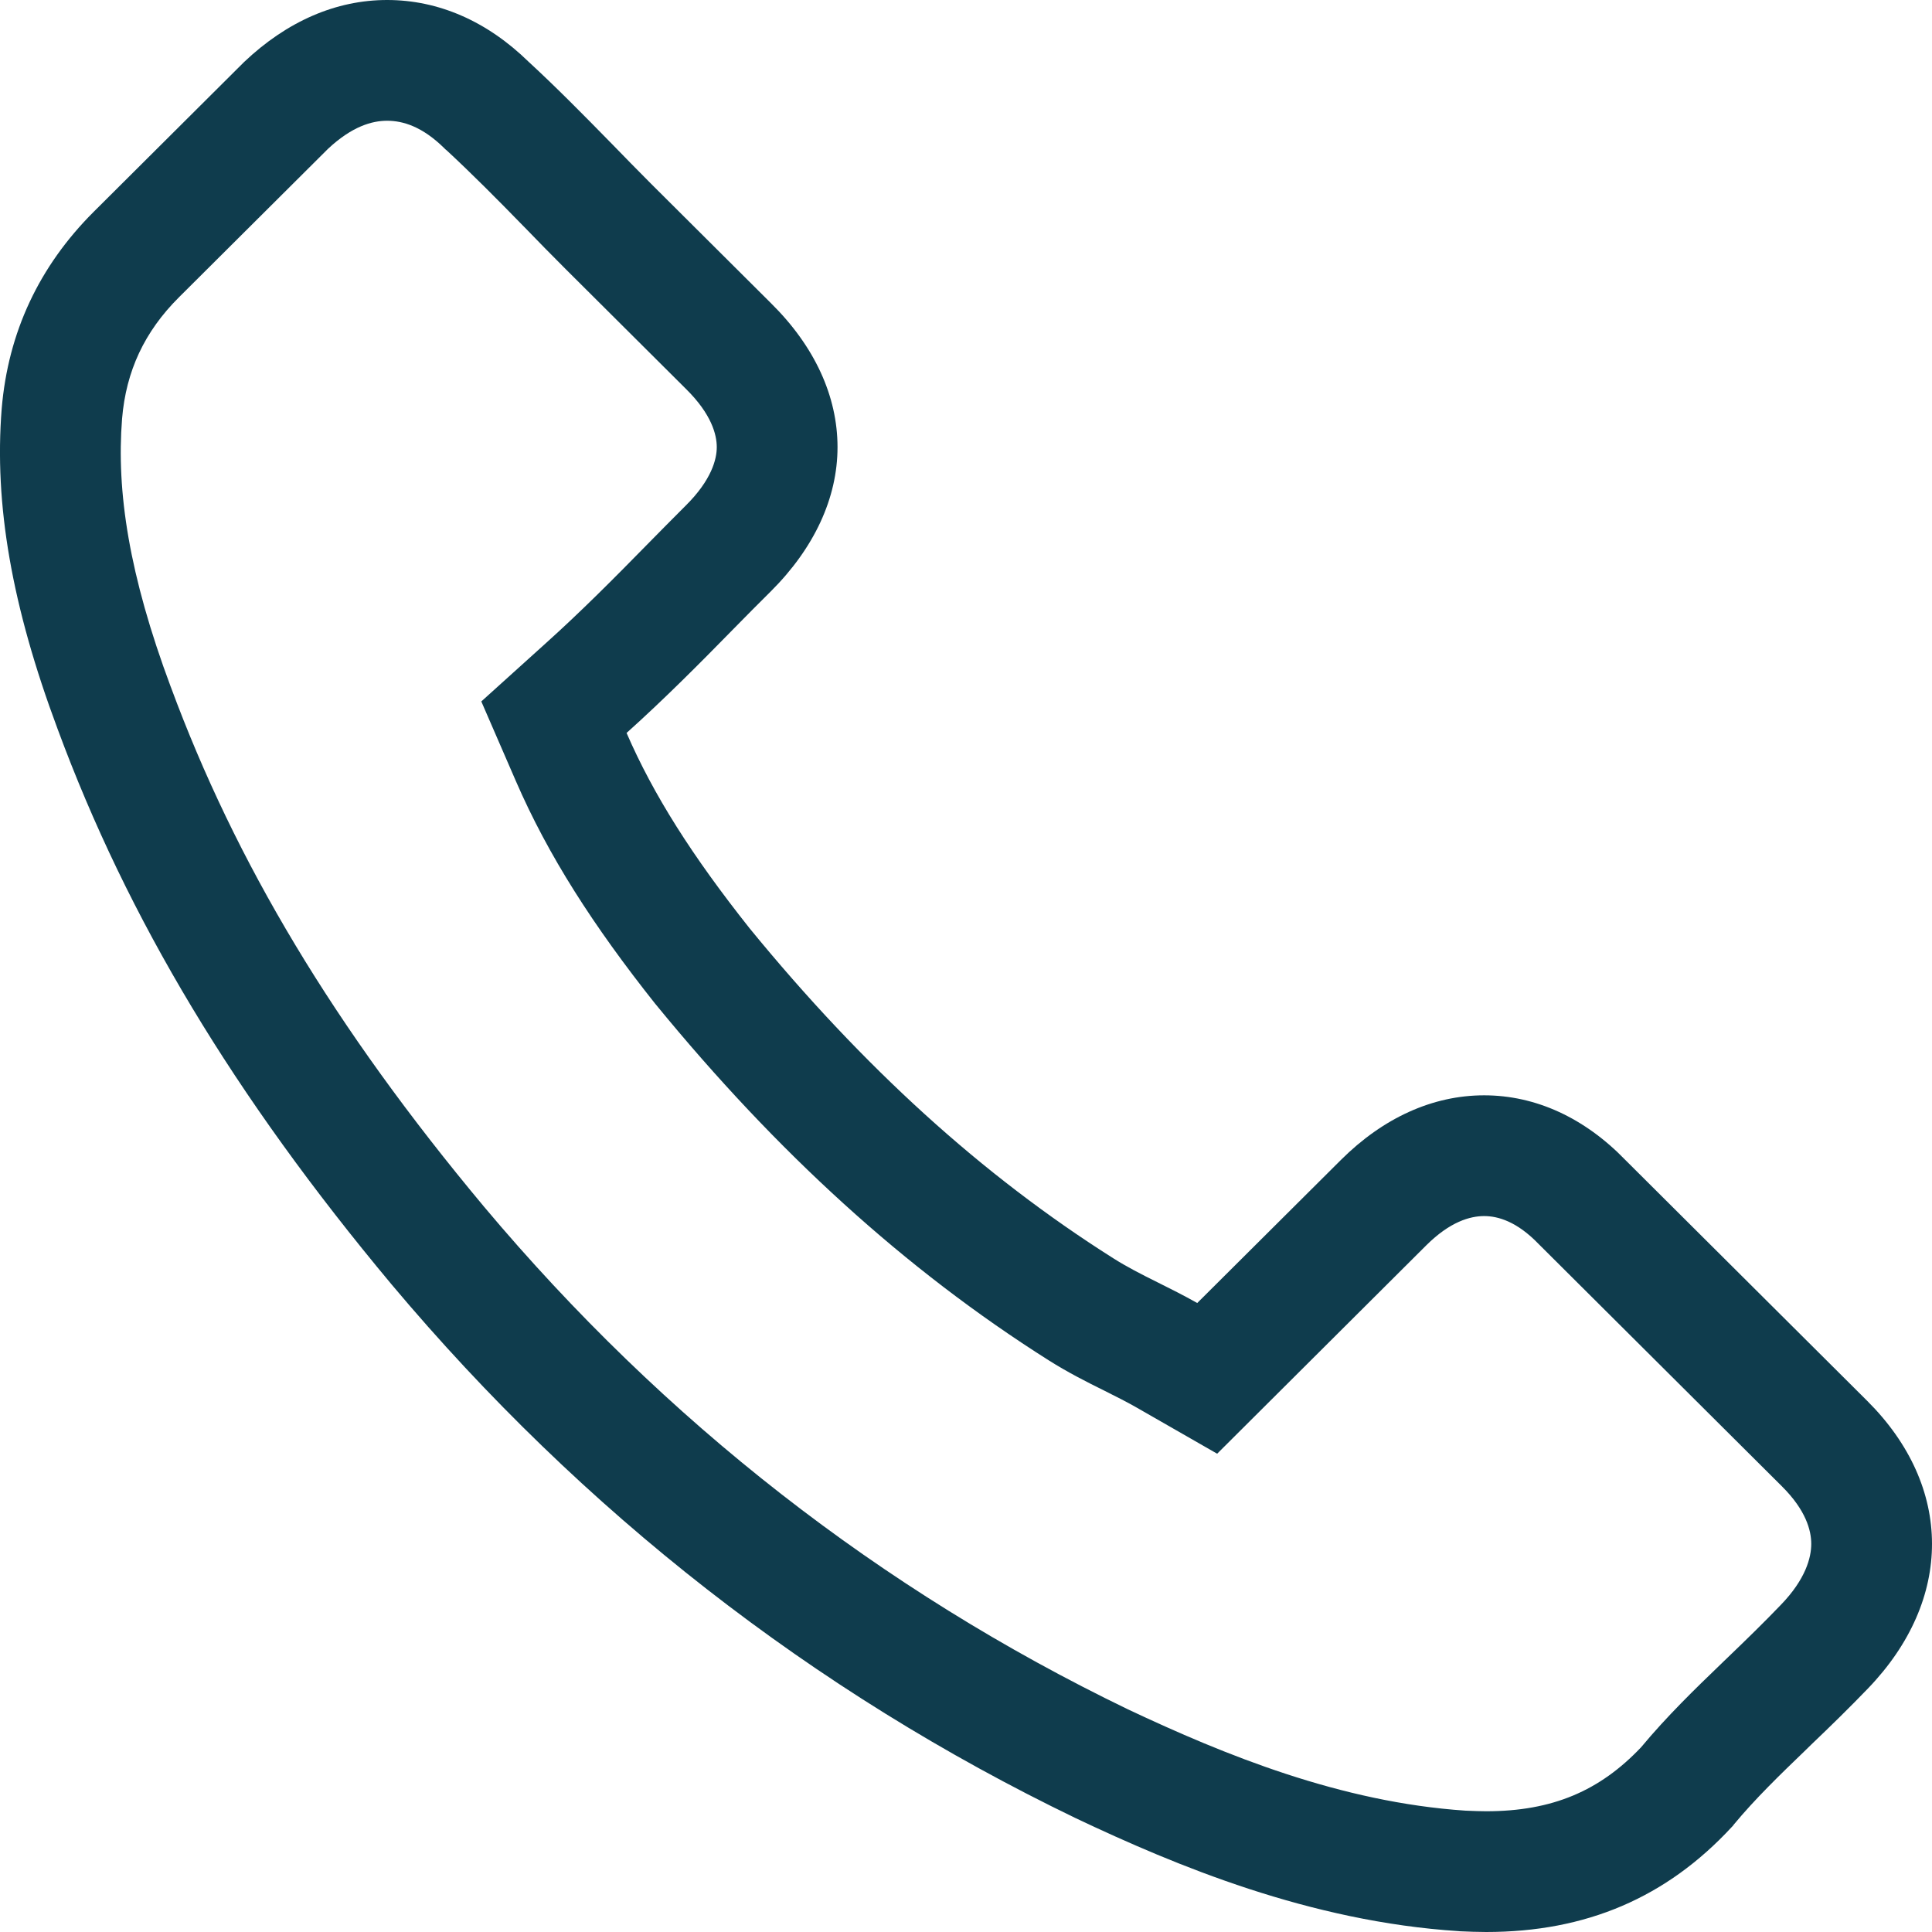 <?xml version="1.0" encoding="UTF-8"?> <svg xmlns="http://www.w3.org/2000/svg" width="16" height="16" viewBox="0 0 16 16" fill="none"> <g clip-path="url(#clip0)"> <path fill-rule="evenodd" clip-rule="evenodd" d="M5.053 1.177C4.833 0.952 4.603 0.719 4.377 0.511C4.034 0.176 3.632 0 3.206 0C2.783 0 2.377 0.176 2.021 0.514L0.776 1.754C0.324 2.205 0.067 2.752 0.014 3.385C-0.049 4.177 0.097 5.019 0.477 6.037C1.059 7.612 1.938 9.074 3.242 10.636C4.826 12.522 6.733 14.008 8.91 15.058C9.738 15.45 10.847 15.914 12.081 15.993L12.09 15.994C12.164 15.997 12.234 16 12.308 16C13.136 16 13.802 15.715 14.344 15.128C14.348 15.125 14.354 15.118 14.358 15.111C14.537 14.895 14.74 14.699 14.953 14.494C14.968 14.479 14.984 14.464 15 14.448C15.156 14.299 15.316 14.143 15.469 13.984C16.178 13.248 16.178 12.313 15.463 11.601L13.462 9.608C13.123 9.257 12.717 9.071 12.291 9.071C11.865 9.071 11.456 9.257 11.106 9.605L9.915 10.791C9.805 10.729 9.692 10.672 9.585 10.619C9.452 10.553 9.329 10.49 9.219 10.42C8.134 9.734 7.149 8.839 6.208 7.688C5.732 7.088 5.412 6.584 5.189 6.07C5.502 5.789 5.795 5.494 6.078 5.205C6.178 5.102 6.281 5 6.384 4.897C6.743 4.539 6.936 4.124 6.936 3.703C6.936 3.282 6.747 2.868 6.384 2.51L5.392 1.522C5.279 1.409 5.172 1.299 5.062 1.186L5.053 1.177ZM5.362 4.507C5.467 4.399 5.575 4.292 5.675 4.191L5.678 4.188C5.893 3.975 5.936 3.803 5.936 3.703C5.936 3.6 5.893 3.43 5.681 3.221L5.678 3.218L4.686 2.23C4.568 2.112 4.456 1.998 4.348 1.886L4.337 1.875C4.119 1.651 3.904 1.435 3.699 1.245L3.688 1.236L3.678 1.226C3.497 1.048 3.337 1 3.206 1C3.081 1 2.916 1.046 2.717 1.232L1.482 2.462C1.196 2.747 1.044 3.073 1.011 3.467C0.963 4.07 1.068 4.761 1.414 5.688L1.415 5.69C1.95 7.138 2.763 8.502 4.009 9.994C5.502 11.772 7.295 13.168 9.341 14.156C10.143 14.534 11.104 14.926 12.136 14.995C12.211 14.998 12.259 15 12.308 15C12.858 15 13.249 14.83 13.59 14.471C13.806 14.211 14.046 13.979 14.252 13.781C14.27 13.764 14.287 13.746 14.305 13.73L14.31 13.725C14.461 13.58 14.61 13.435 14.748 13.291C14.954 13.078 15 12.899 15 12.786C15 12.674 14.956 12.507 14.757 12.309L12.75 10.31L12.743 10.303C12.563 10.116 12.406 10.071 12.291 10.071C12.174 10.071 12.008 10.118 11.812 10.313L10.08 12.039L9.417 11.659C9.337 11.613 9.25 11.569 9.14 11.514C9.008 11.449 8.842 11.365 8.684 11.265C7.495 10.513 6.432 9.541 5.434 8.322L5.429 8.316L5.424 8.31C4.914 7.667 4.541 7.088 4.272 6.468L3.986 5.809L4.52 5.327C4.807 5.069 5.081 4.794 5.362 4.507Z" fill="#0F3C4D"></path> </g> <defs> <clipPath id="clip0"> <rect width="16" height="16" fill="white"></rect> </clipPath> </defs> </svg> 